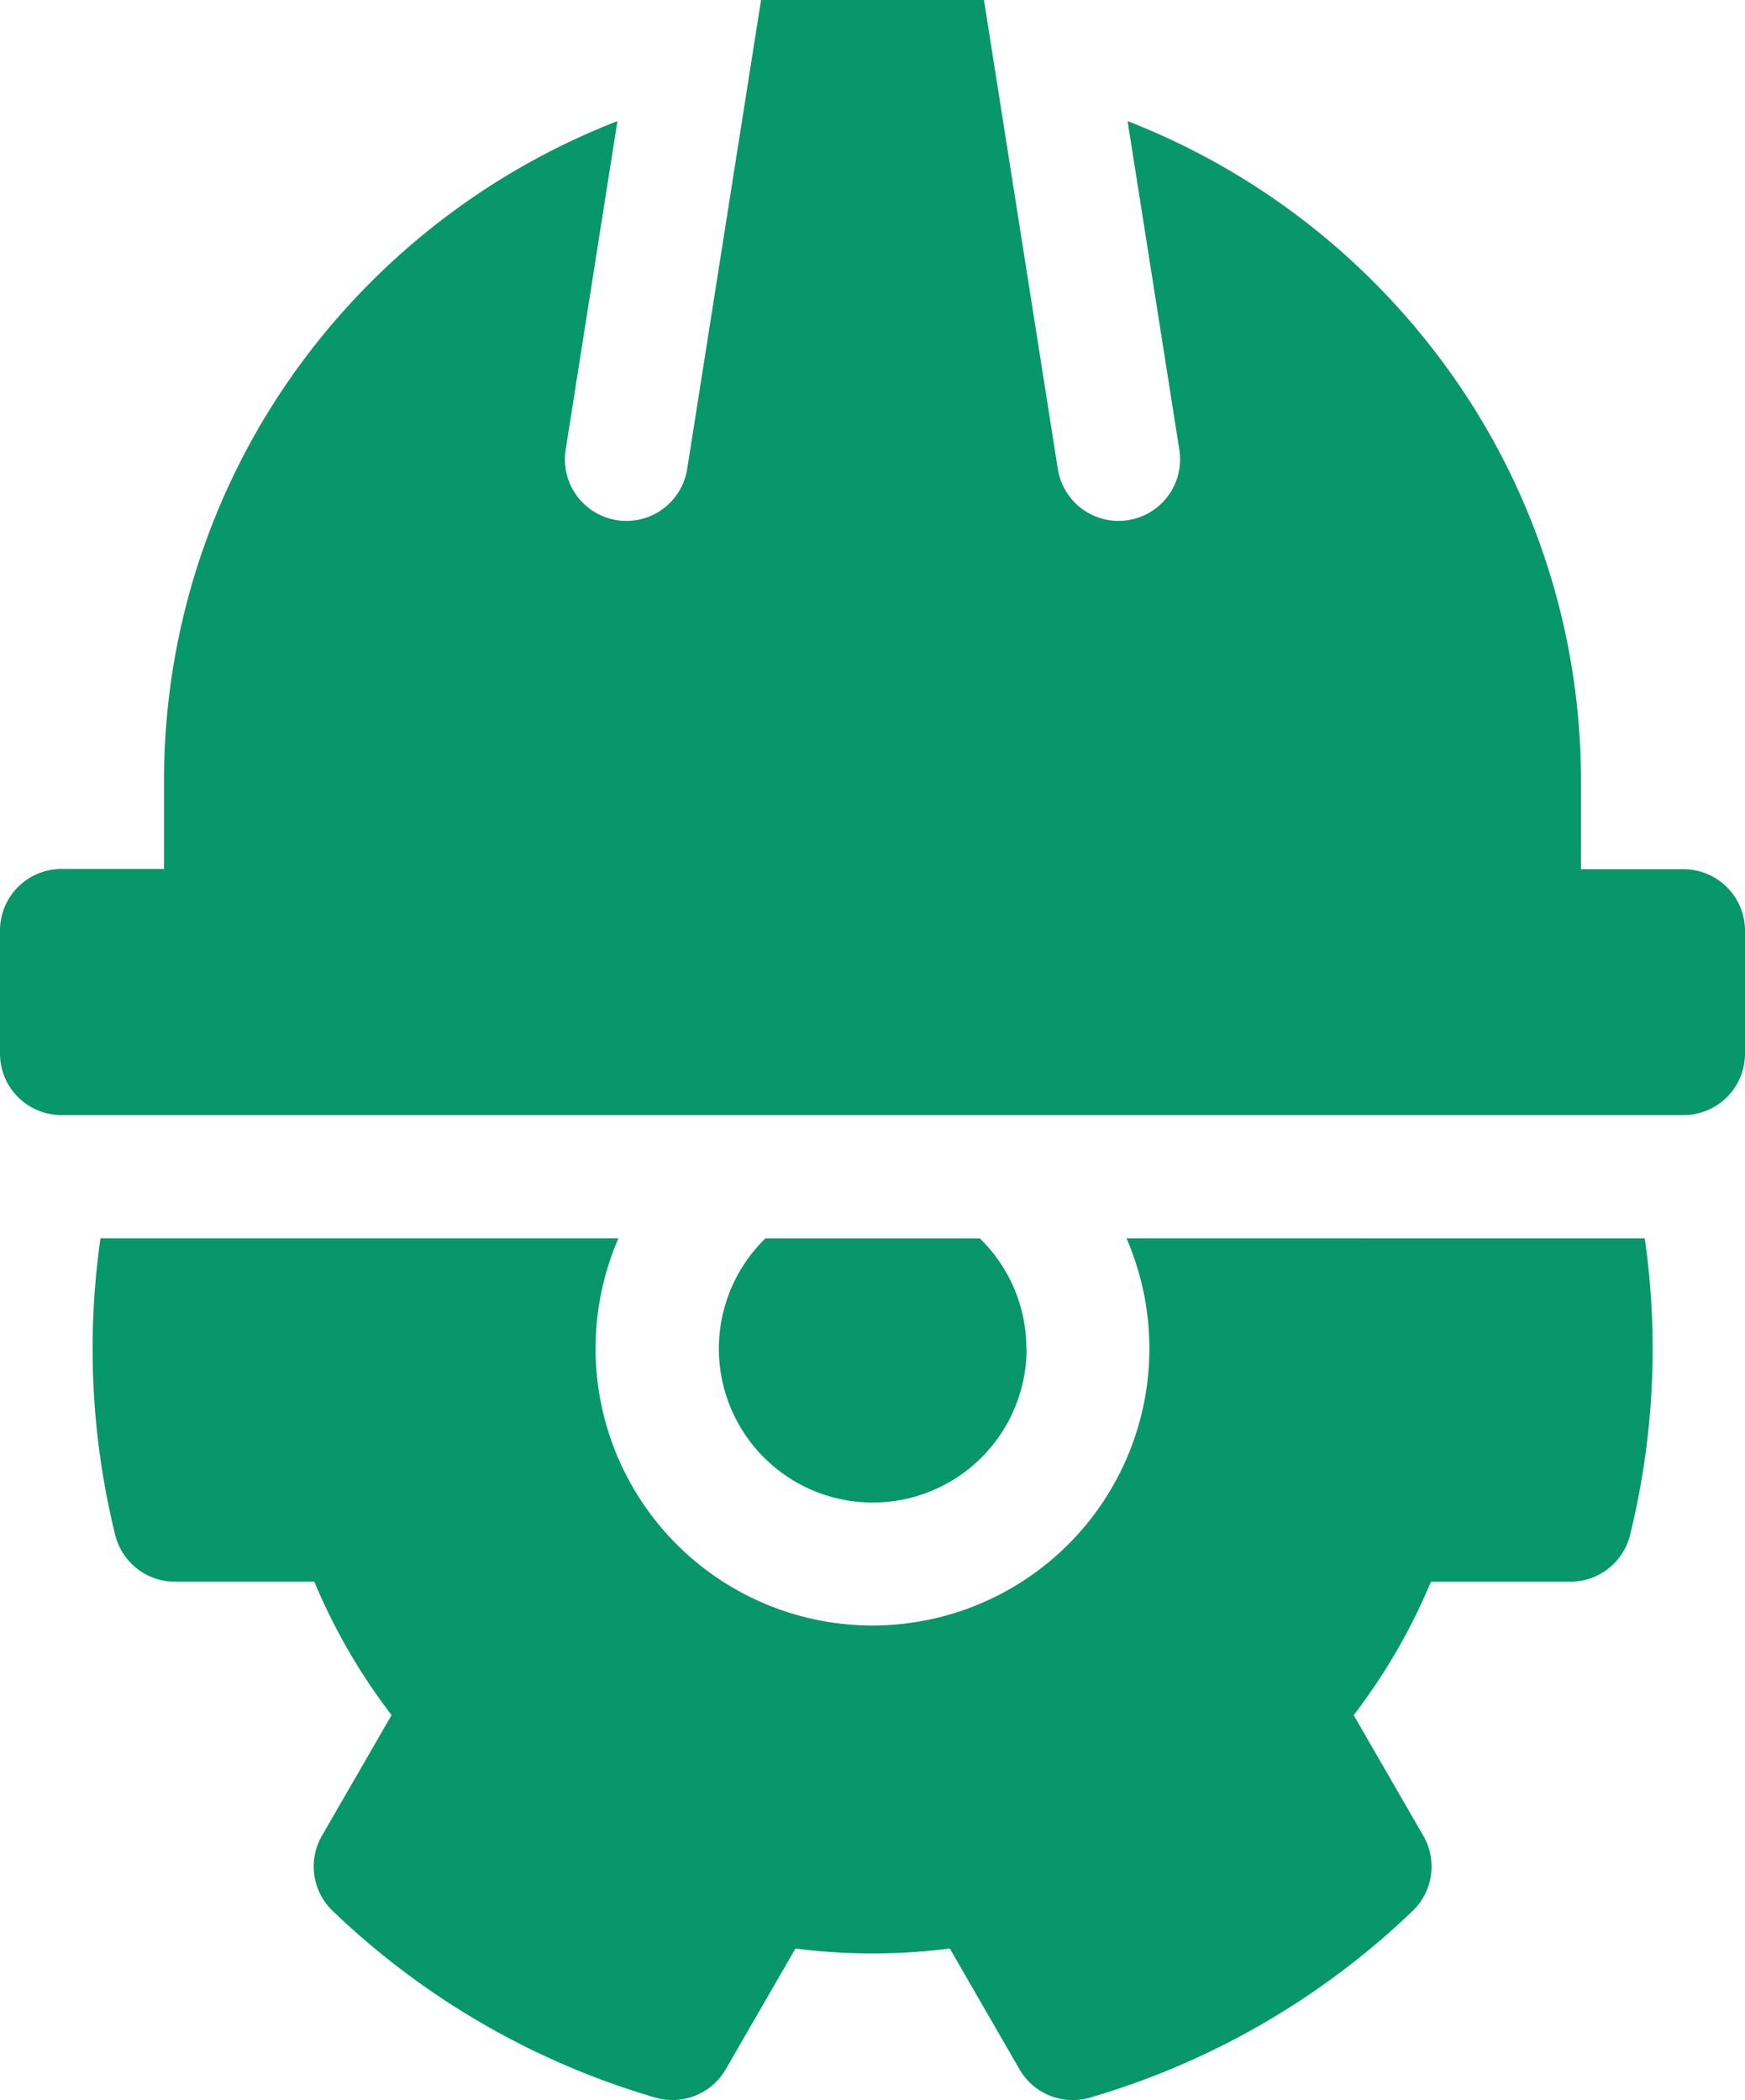 <svg xmlns="http://www.w3.org/2000/svg" width="34.591" height="41.621" viewBox="0 0 34.591 41.621">
  <g id="engineering" transform="translate(-43.24)">
    <path id="Path_4630" data-name="Path 4630" d="M76.612,17.227H74.579v-1.72A13.916,13.916,0,0,0,71.7,6.992,14.174,14.174,0,0,0,65.592,2.4l1.025,6.51A1.219,1.219,0,0,1,65.6,10.309a1.234,1.234,0,0,1-.191.015,1.22,1.22,0,0,1-1.2-1.03L62.745,0H58.326L56.862,9.294a1.219,1.219,0,1,1-2.409-.379L55.479,2.4a14.174,14.174,0,0,0-6.111,4.587,13.915,13.915,0,0,0-2.876,8.515v1.72H44.459a1.219,1.219,0,0,0-1.219,1.219v2.439A1.219,1.219,0,0,0,44.459,22.1H76.612a1.219,1.219,0,0,0,1.219-1.219V18.446a1.219,1.219,0,0,0-1.219-1.219Z" transform="translate(0)" fill="#089768"/>
    <path id="Path_4631" data-name="Path 4631" d="M86.322,301.915a5.489,5.489,0,1,1-10.072,0H65.983a15.428,15.428,0,0,0,.291,5.876,1.219,1.219,0,0,0,1.184.928h2.763a11.891,11.891,0,0,0,1.532,2.645l-1.38,2.39a1.219,1.219,0,0,0,.211,1.489,15.522,15.522,0,0,0,6.394,3.7,1.219,1.219,0,0,0,1.4-.561l1.381-2.392a12.1,12.1,0,0,0,3.06,0l1.381,2.393a1.219,1.219,0,0,0,1.4.561,15.525,15.525,0,0,0,6.394-3.7,1.219,1.219,0,0,0,.211-1.489l-1.38-2.39a11.889,11.889,0,0,0,1.532-2.645h2.763a1.219,1.219,0,0,0,1.184-.928,15.428,15.428,0,0,0,.291-5.876Z" transform="translate(-20.751 -277.372)" fill="#089768"/>
    <path id="Path_4632" data-name="Path 4632" d="M224.576,304.1a3.041,3.041,0,0,0-.921-2.182H219.4a3.05,3.05,0,1,0,5.18,2.182Z" transform="translate(-160.99 -277.372)" fill="#089768"/>
  </g>
</svg>
